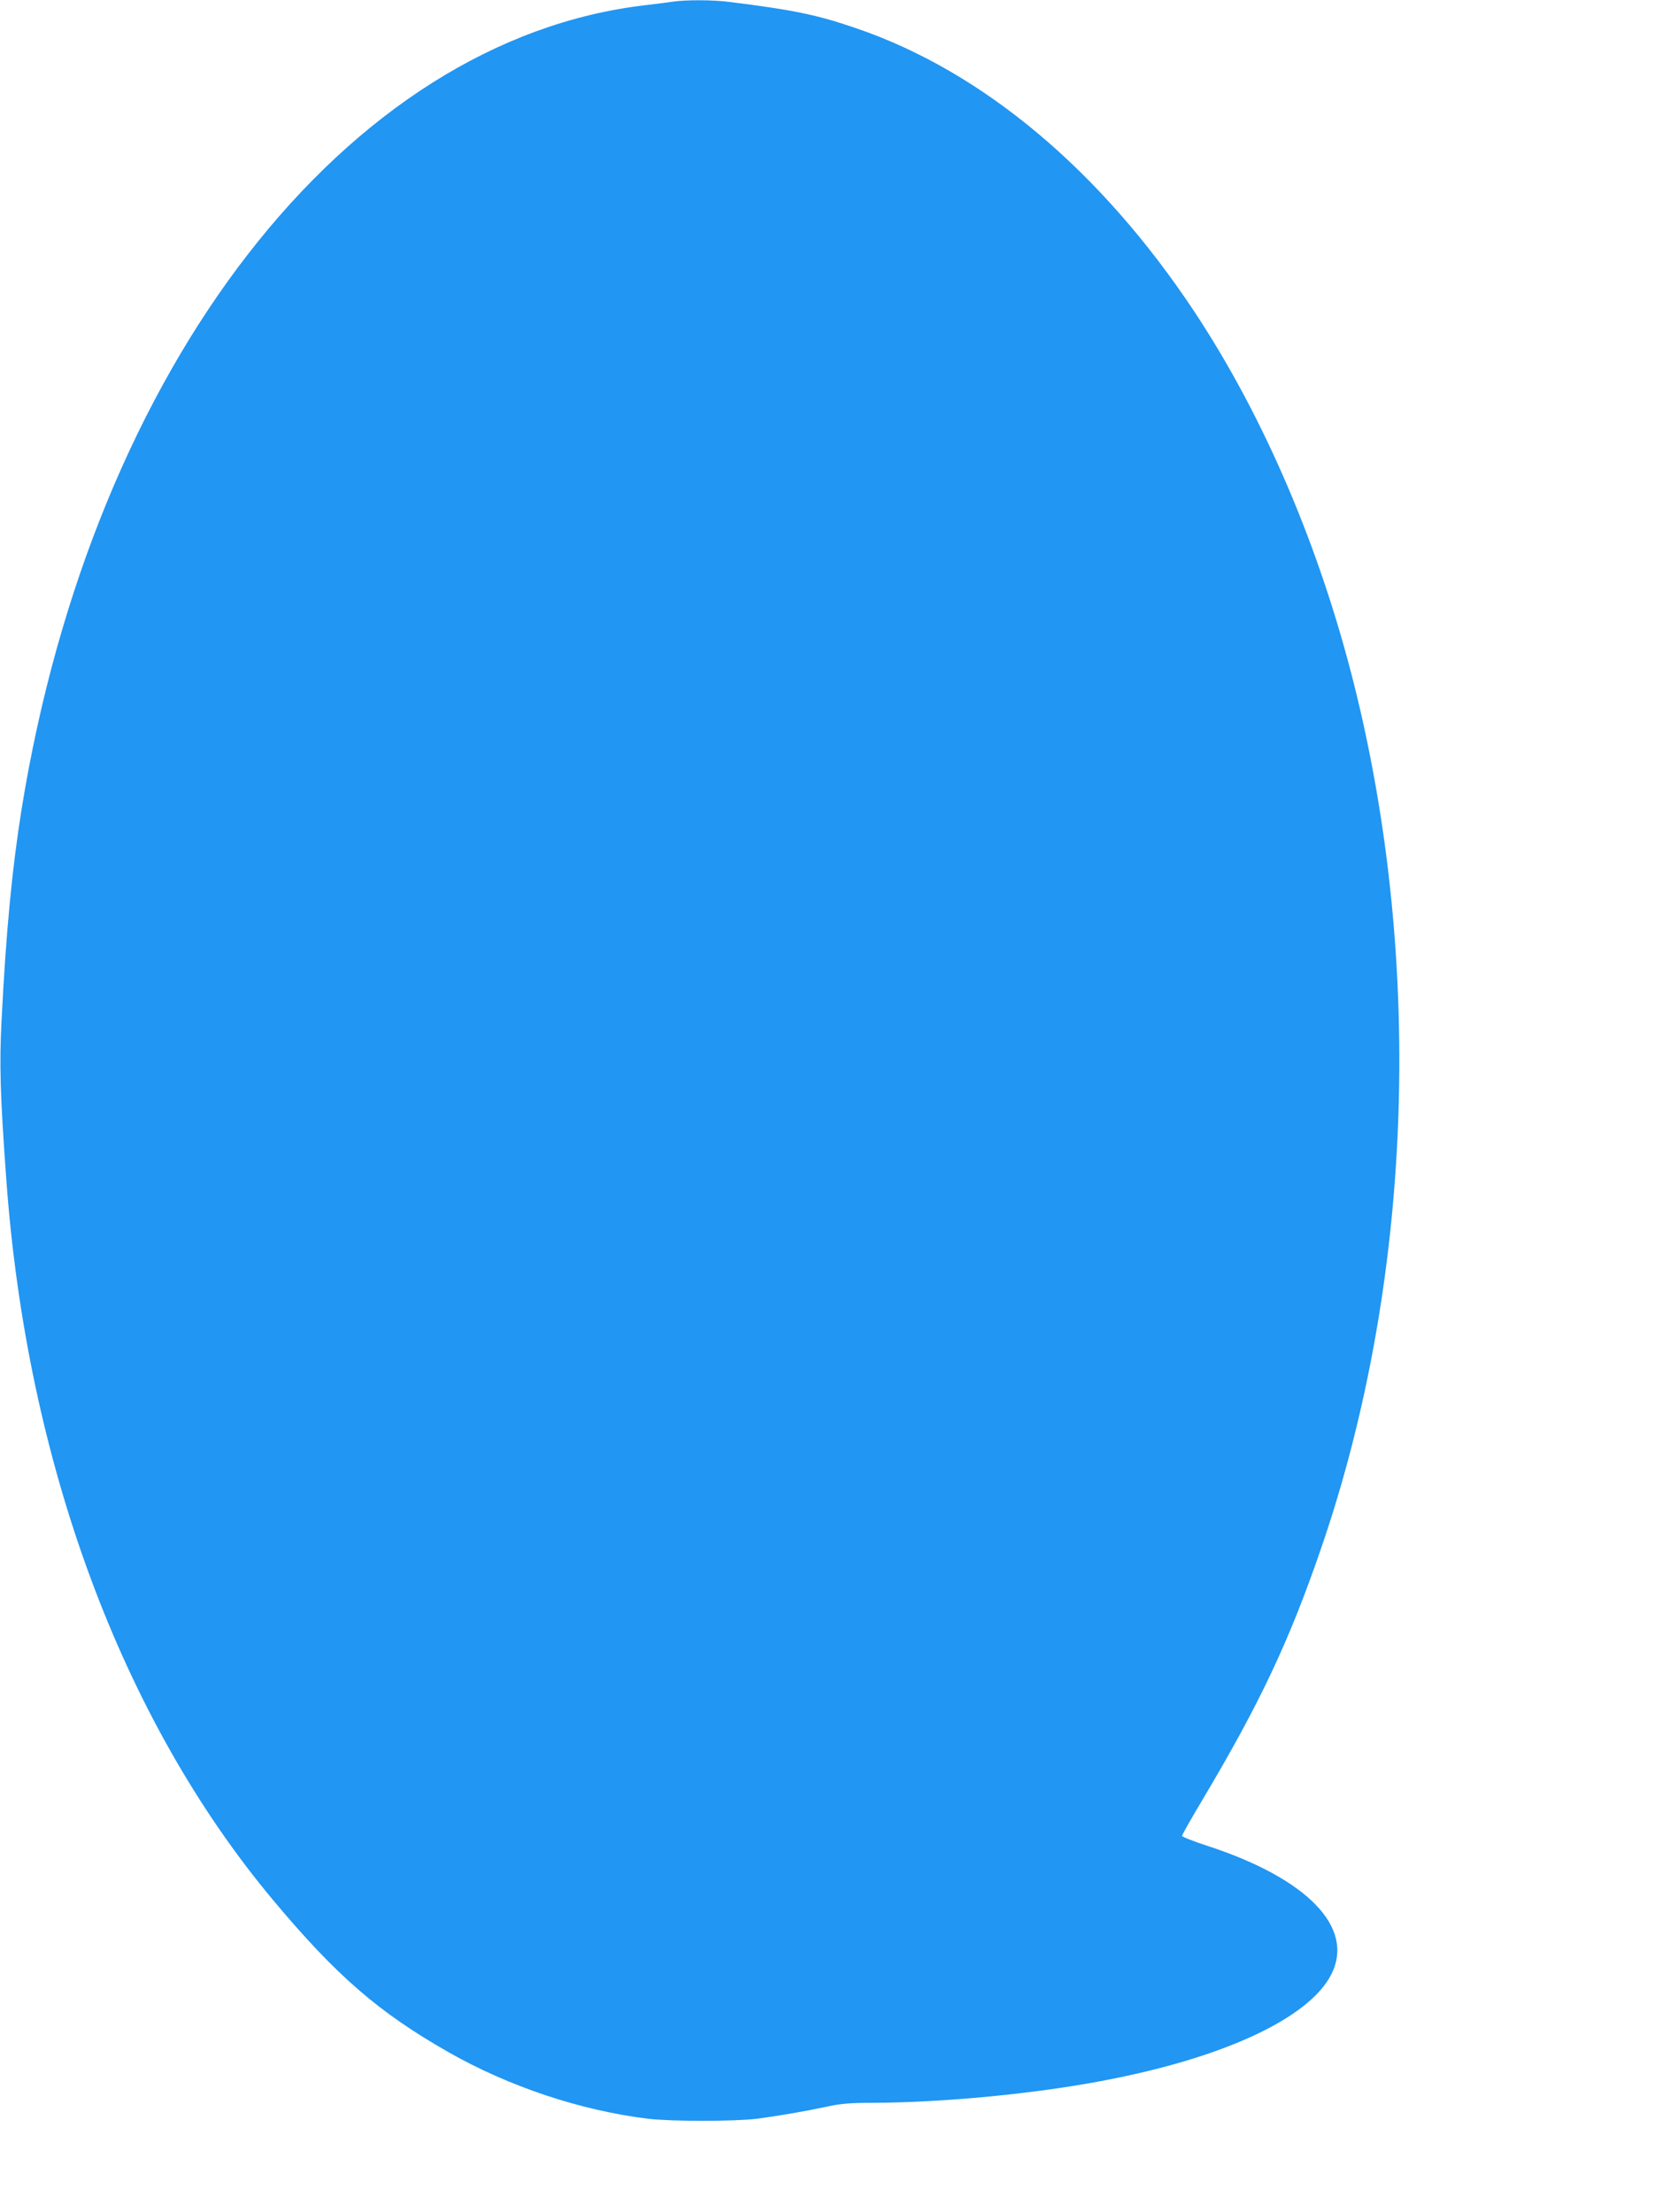 <?xml version="1.0" standalone="no"?>
<!DOCTYPE svg PUBLIC "-//W3C//DTD SVG 20010904//EN"
 "http://www.w3.org/TR/2001/REC-SVG-20010904/DTD/svg10.dtd">
<svg version="1.0" xmlns="http://www.w3.org/2000/svg"
 width="971pt" height="1280pt" viewBox="0 0 971 1280"
 preserveAspectRatio="xMidYMid meet">
<g transform="translate(0,1280) scale(0.1,-0.1)"
fill="#2196f3" stroke="none">
<path d="M3890 12790 c-30 -5 -100 -13 -155 -20 -1732 -201 -3196 -2088 -3610
-4653 -55 -344 -90 -705 -116 -1224 -13 -253 -8 -431 27 -913 118 -1642 666
-3125 1543 -4175 365 -437 611 -651 1015 -881 351 -200 765 -338 1156 -386
136 -16 496 -16 630 0 121 16 274 42 410 71 71 16 132 21 245 21 437 1 997 56
1413 141 666 134 1132 358 1256 603 137 270 -138 554 -716 743 -81 26 -148 53
-148 58 0 6 52 98 116 205 333 559 505 923 689 1460 526 1528 597 3365 194
4985 -200 804 -523 1559 -926 2169 -541 817 -1223 1390 -1954 1641 -230 79
-364 107 -739 154 -95 12 -247 13 -330 1z"/>
</g>
</svg>
